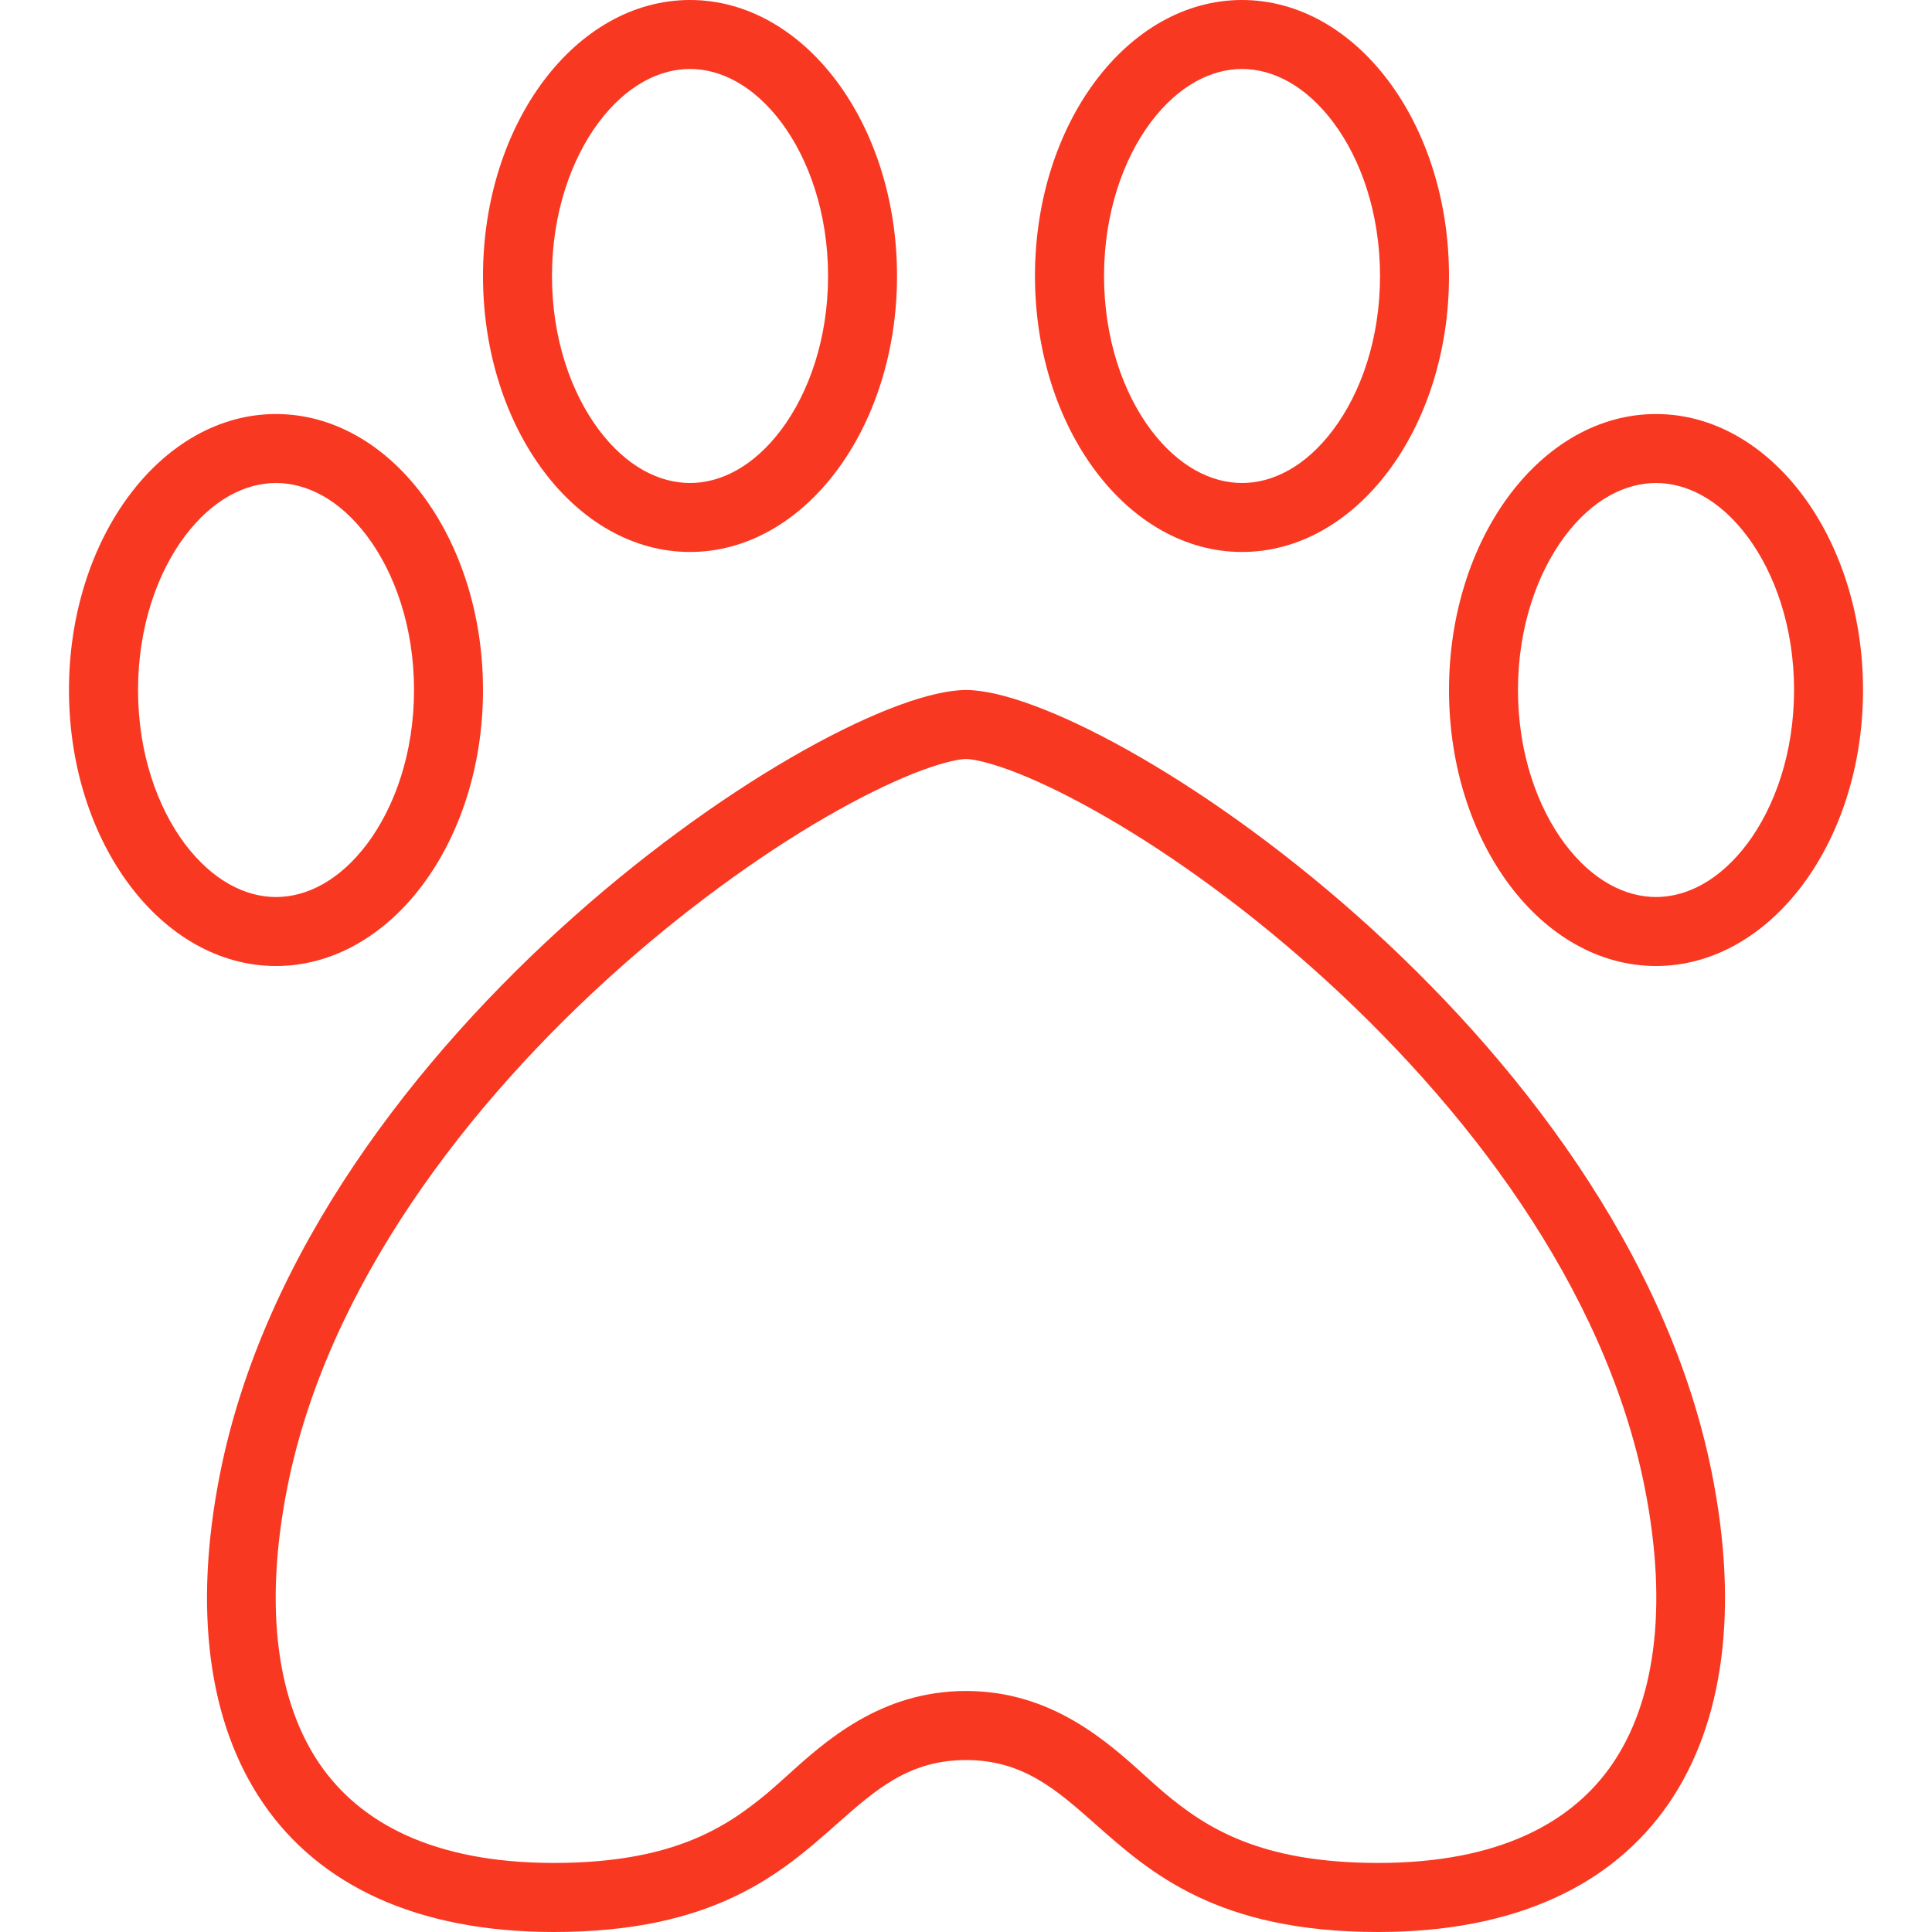 <svg xmlns="http://www.w3.org/2000/svg" fill="none" viewBox="0 0 20 20" height="20" width="20">
<g clip-path="url(#clip0_708_340)">
<path fill="#F93822" d="M8.087 4.449C8.373 4.067 8.572 3.507 8.572 2.857C8.572 2.208 8.373 1.647 8.087 1.265C7.8 0.884 7.459 0.714 7.143 0.714C6.826 0.714 6.485 0.884 6.199 1.265C5.913 1.647 5.714 2.208 5.714 2.857C5.714 3.507 5.913 4.067 6.199 4.449C6.485 4.831 6.826 5 7.143 5C7.459 5 7.8 4.831 8.087 4.449ZM7.143 5.714C8.326 5.714 9.286 4.435 9.286 2.857C9.286 1.279 8.326 0 7.143 0C5.959 0 5 1.279 5 2.857C5 4.435 5.959 5.714 7.143 5.714ZM3.801 8.735C4.087 8.353 4.286 7.792 4.286 7.143C4.286 6.493 4.087 5.933 3.801 5.551C3.515 5.169 3.174 5 2.857 5C2.541 5 2.2 5.169 1.913 5.551C1.627 5.933 1.429 6.493 1.429 7.143C1.429 7.792 1.627 8.353 1.913 8.735C2.2 9.116 2.541 9.286 2.857 9.286C3.174 9.286 3.515 9.116 3.801 8.735ZM2.857 10C4.041 10 5 8.721 5 7.143C5 5.565 4.041 4.286 2.857 4.286C1.674 4.286 0.714 5.565 0.714 7.143C0.714 8.721 1.674 10 2.857 10ZM14.286 2.857C14.286 3.507 14.088 4.067 13.801 4.449C13.515 4.831 13.174 5 12.857 5C12.541 5 12.2 4.831 11.913 4.449C11.627 4.067 11.429 3.507 11.429 2.857C11.429 2.208 11.627 1.647 11.913 1.265C12.2 0.884 12.541 0.714 12.857 0.714C13.174 0.714 13.515 0.884 13.801 1.265C14.088 1.647 14.286 2.208 14.286 2.857ZM15 2.857C15 4.435 14.041 5.714 12.857 5.714C11.674 5.714 10.714 4.435 10.714 2.857C10.714 1.279 11.674 0 12.857 0C14.041 0 15 1.279 15 2.857ZM18.087 8.735C18.373 8.353 18.572 7.792 18.572 7.143C18.572 6.493 18.373 5.933 18.087 5.551C17.8 5.169 17.459 5 17.143 5C16.826 5 16.485 5.169 16.199 5.551C15.913 5.933 15.714 6.493 15.714 7.143C15.714 7.792 15.913 8.353 16.199 8.735C16.485 9.116 16.826 9.286 17.143 9.286C17.459 9.286 17.8 9.116 18.087 8.735ZM17.143 10C18.326 10 19.286 8.721 19.286 7.143C19.286 5.565 18.326 4.286 17.143 4.286C15.959 4.286 15 5.565 15 7.143C15 8.721 15.959 10 17.143 10ZM17.025 15.394C17.281 16.683 17.114 17.648 16.686 18.268C16.275 18.863 15.523 19.285 14.267 19.285C13.038 19.285 12.483 18.918 12.054 18.56C11.995 18.51 11.93 18.452 11.861 18.389C11.461 18.027 10.885 17.505 10 17.505C9.115 17.505 8.539 18.027 8.14 18.389C8.07 18.452 8.005 18.51 7.946 18.56C7.517 18.918 6.962 19.285 5.733 19.285C4.477 19.285 3.725 18.863 3.314 18.268C2.886 17.648 2.719 16.683 2.975 15.394C3.387 13.323 4.835 11.424 6.418 10.018C7.202 9.322 7.996 8.767 8.668 8.391C9.004 8.203 9.301 8.064 9.543 7.974C9.799 7.88 9.946 7.857 10 7.857C10.054 7.857 10.201 7.88 10.457 7.974C10.7 8.064 10.996 8.203 11.332 8.391C12.005 8.767 12.799 9.322 13.582 10.018C15.165 11.424 16.613 13.323 17.025 15.394ZM10 7.143C11.422 7.143 16.812 10.679 17.722 15.254C18.279 18.051 17.112 20 14.267 20C12.601 20 11.91 19.389 11.339 18.883C10.934 18.525 10.589 18.22 10 18.22C9.411 18.22 9.066 18.525 8.662 18.883C8.09 19.389 7.4 20 5.733 20C2.889 20 1.721 18.051 2.278 15.254C3.188 10.679 8.578 7.143 10 7.143Z" clip-rule="evenodd" fill-rule="evenodd"></path>
</g>
<defs>
<clipPath id="clip0_708_340">
<rect fill="white" height="20" width="20"></rect>
</clipPath>
</defs>
</svg>
